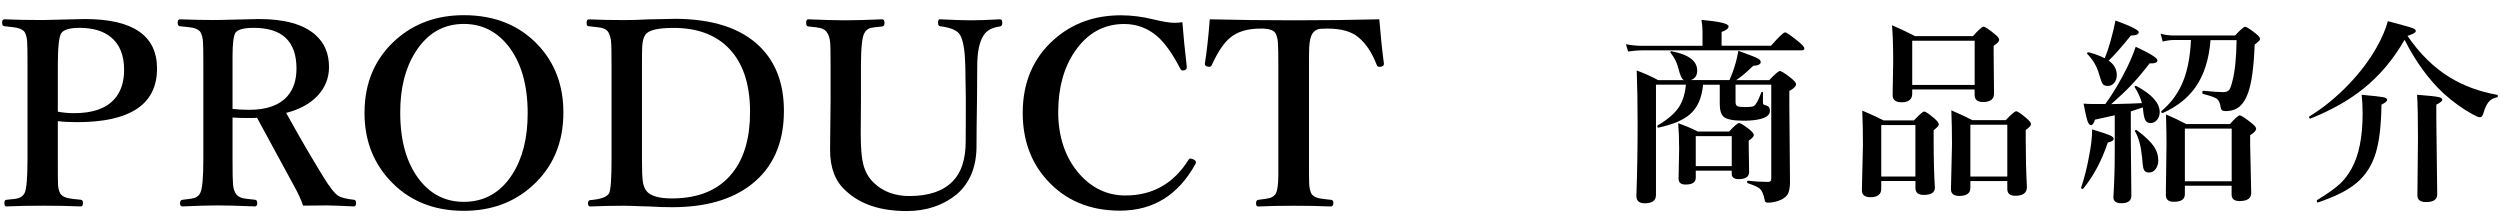 <?xml version="1.0" encoding="UTF-8"?>
<svg id="top-area01_3" xmlns="http://www.w3.org/2000/svg" viewBox="0 0 448 40">
  <g id="ol_グループ_" data-name="ol&amp;lt;グループ&amp;gt;">
    <path d="m10.36,21.72v6.76c0,2.67.01,4.22.04,4.65.04.61.17,1.1.36,1.46.24.46.73.77,1.46.92.31.08,1.08.17,2.29.29.24.03.36.22.36.58,0,.4-.13.61-.4.61-2.2-.09-4.45-.13-6.74-.13-2.43,0-4.62.04-6.58.13-.24,0-.36-.2-.36-.61s.13-.58.4-.58c1.11-.09,1.83-.19,2.16-.31.48-.16.83-.46,1.06-.9.34-.67.52-2.71.52-6.11V11.84c0-2.41-.02-3.89-.07-4.42-.04-.58-.17-1.11-.38-1.57-.24-.42-.74-.71-1.5-.88-.27-.06-1-.15-2.2-.27-.27-.03-.4-.24-.4-.63s.13-.61.4-.61c2.04.09,4.33.13,6.87.13l7.55-.18c8.62,0,12.94,2.96,12.94,8.87,0,6.41-4.78,9.61-14.35,9.61-1.29,0-2.43-.06-3.41-.18Zm0-1.71c.91.18,1.89.27,2.94.27,3.32,0,5.74-.85,7.23-2.56,1.14-1.29,1.71-3.02,1.71-5.21,0-2.62-.79-4.57-2.38-5.86-1.36-1.11-3.23-1.66-5.59-1.66-1.77,0-2.87.32-3.3.97-.4.6-.61,2.56-.61,5.88v8.18Z"/>
    <path d="m41.67,21.07v7.41c0,2.43.03,3.97.09,4.63.06.58.2,1.08.43,1.48.27.48.73.79,1.37.94.27.06,1,.15,2.18.27.24.03.36.24.36.63s-.15.56-.45.56c-2.83-.12-5.02-.18-6.58-.18s-3.71.06-6.36.18c-.3,0-.45-.19-.45-.56s.15-.6.45-.63c1.14-.12,1.86-.23,2.16-.34.48-.16.82-.46,1.01-.88.37-.67.56-2.71.56-6.11V11.84c0-2.41-.02-3.89-.07-4.42-.04-.58-.18-1.11-.4-1.57-.21-.42-.69-.71-1.44-.88-.3-.06-1.06-.15-2.29-.27-.27-.03-.4-.24-.4-.63s.13-.61.4-.61c2.13.09,4.32.13,6.58.13l7.59-.18c4.58,0,7.94.94,10.08,2.81,1.65,1.45,2.47,3.38,2.47,5.79,0,1.98-.7,3.71-2.09,5.19-1.35,1.41-3.21,2.42-5.59,3.03,2.31,4.18,4.51,7.98,6.63,11.41,1.15,1.89,2.06,3.04,2.72,3.46.51.31,1.45.55,2.81.7.24.03.36.22.36.58,0,.4-.12.61-.36.61-2.58-.12-4.2-.18-4.87-.18-1.75,0-3.17.02-4.25.04-.42-1.18-.97-2.38-1.66-3.59-4-7.35-6.2-11.4-6.6-12.15-.31.03-.82.04-1.53.04-1.14,0-2.09-.03-2.85-.09Zm0-1.55c.9.1,1.89.16,2.99.16,3.11,0,5.39-.81,6.83-2.43,1.09-1.24,1.64-2.9,1.64-4.96,0-4.87-2.55-7.3-7.64-7.3-1.8,0-2.9.29-3.3.88-.34.55-.52,1.95-.52,4.18v9.48Z"/>
    <path d="m83.11,2.72c5.58,0,10.07,1.83,13.45,5.5,2.93,3.19,4.4,7.17,4.4,11.93,0,5.47-1.89,9.88-5.68,13.25-3.28,2.92-7.34,4.38-12.17,4.38-5.54,0-10.01-1.88-13.41-5.64-2.92-3.23-4.38-7.2-4.38-11.9,0-5.44,1.89-9.82,5.66-13.16,3.28-2.9,7.32-4.36,12.13-4.36Zm0,1.57c-3.62,0-6.49,1.65-8.6,4.94-1.86,2.86-2.79,6.5-2.79,10.92,0,5.18,1.18,9.25,3.55,12.2,2.04,2.55,4.65,3.82,7.84,3.82,3.68,0,6.58-1.64,8.69-4.92,1.84-2.86,2.76-6.51,2.76-10.94,0-5.18-1.2-9.25-3.59-12.22-2.07-2.53-4.69-3.8-7.86-3.8Z"/>
    <path d="m120.83,3.37c6.8,0,11.89,1.64,15.27,4.92,2.92,2.83,4.38,6.69,4.38,11.59,0,5.79-1.98,10.21-5.93,13.25-3.47,2.67-8.17,4-14.08,4-1.29,0-2.65-.04-4.09-.13-.36-.01-.87-.03-1.53-.04-1.38-.06-2.37-.09-2.99-.09-2.1,0-4.12.04-6.09.13-.27,0-.4-.19-.4-.56s.13-.55.4-.58c1.86-.15,2.98-.55,3.37-1.21.3-.55.45-2.59.45-6.11V11.84c0-2.43-.03-3.91-.09-4.45-.06-.6-.22-1.13-.47-1.59-.21-.4-.65-.68-1.33-.83-.3-.06-1.04-.15-2.22-.27-.24,0-.36-.19-.36-.58,0-.43.12-.65.36-.65,2.08.09,4.19.13,6.31.13,1.33,0,2.81-.04,4.42-.13,2.17-.06,3.71-.09,4.6-.09Zm-5.79,8.47v16.69c0,2.02.05,3.36.16,4.02.09.63.28,1.16.58,1.59.69.94,2.22,1.42,4.6,1.42,4.84,0,8.47-1.53,10.89-4.6,2.1-2.65,3.14-6.28,3.14-10.89,0-5.14-1.34-9.01-4.02-11.63-2.35-2.29-5.58-3.44-9.7-3.44-2.83,0-4.51.41-5.05,1.24-.31.43-.5,1.14-.56,2.11-.03.46-.04,1.63-.04,3.5Z"/>
    <path d="m168.47,3.46c2.43.12,4.28.18,5.57.18,1.2,0,2.92-.06,5.17-.18.27,0,.4.2.4.61s-.13.64-.4.67c-1.44.18-2.43.73-2.99,1.66-.73,1.17-1.1,2.98-1.1,5.44l-.04,5.84c-.06,3.92-.09,6.76-.09,8.51,0,3.68-1.17,6.55-3.5,8.6-2.47,2.02-5.47,3.03-9.01,3.03-4.7,0-8.34-1.21-10.92-3.64-1.87-1.65-2.81-4.08-2.81-7.3l.09-9.07v-5.97c0-2.37-.03-3.82-.09-4.36-.06-.58-.22-1.09-.47-1.53-.24-.46-.67-.77-1.28-.92-.31-.09-1.04-.19-2.18-.29-.24-.03-.36-.24-.36-.63,0-.43.12-.65.36-.65,2.79.12,4.96.18,6.54.18,1.77,0,4.01-.06,6.74-.18.27,0,.4.22.4.65,0,.39-.13.6-.4.63-1.2.12-1.94.22-2.22.31-.45.17-.78.46-.99.9-.4.67-.61,2.64-.61,5.88v6.06l-.04,6.06c0,2.49.15,4.31.45,5.48.34,1.35.97,2.46,1.89,3.32,1.65,1.59,3.78,2.38,6.4,2.38,3.44,0,6.02-.88,7.73-2.63,1.56-1.56,2.34-3.96,2.34-7.21l.02-4.83v-2.81l-.09-5.84c-.06-2.67-.36-4.49-.9-5.48-.46-.85-1.66-1.39-3.59-1.62-.27-.03-.4-.24-.4-.63,0-.43.13-.65.4-.65Z"/>
    <path d="m211.88,3.96c.18,2.34.44,5,.79,8v.11c0,.27-.16.45-.47.54-.1.02-.19.02-.27.02-.18,0-.34-.13-.47-.4-1.36-2.64-2.74-4.56-4.13-5.77-1.71-1.44-3.67-2.16-5.88-2.16-3.64,0-6.58,1.63-8.83,4.9-1.99,2.91-2.99,6.54-2.99,10.92s1.29,8.27,3.89,11.16c2.26,2.5,4.98,3.75,8.15,3.75,4.87,0,8.64-2.13,11.32-6.4.08-.15.19-.22.34-.22.13,0,.33.06.58.18.27.12.4.28.4.49,0,.09-.03.19-.09.31-3.07,5.57-7.58,8.36-13.52,8.36-5.44,0-9.81-1.84-13.12-5.53-2.88-3.2-4.31-7.2-4.31-11.99,0-5.45,1.87-9.84,5.62-13.16,3.25-2.89,7.25-4.33,11.99-4.33,1.89,0,3.83.25,5.84.74,1.63.4,2.88.61,3.75.61.46,0,.94-.04,1.42-.11Z"/>
    <path d="m247.17,3.46c.24,3,.52,5.65.83,7.97,0,.28-.17.46-.52.52-.12.02-.22.02-.31.02-.22,0-.37-.1-.45-.31-.84-2.19-1.92-3.83-3.23-4.92-1.24-1.08-3.11-1.62-5.62-1.62-.84,0-1.38.04-1.62.11-.45.12-.81.39-1.08.81-.31.48-.5,1.3-.56,2.45-.03.52-.04,1.64-.04,3.35v16.69c0,2.62.01,4.14.04,4.56.04.58.17,1.1.36,1.55.22.43.7.73,1.44.9.27.06.98.15,2.13.27.27.03.4.22.4.58,0,.4-.16.61-.47.61-1.99-.09-4.2-.13-6.63-.13s-4.53.04-6.36.13c-.27,0-.4-.19-.4-.56s.13-.6.4-.63c1.11-.13,1.81-.25,2.11-.34.49-.16.85-.44,1.06-.83.28-.57.43-1.7.43-3.39V11.84c0-2.26-.03-3.71-.09-4.36-.06-.6-.2-1.11-.43-1.53-.3-.55-1.17-.83-2.61-.83-2.37,0-4.19.54-5.48,1.62-1.11.88-2.22,2.52-3.32,4.92-.08.21-.22.31-.43.31-.09,0-.19,0-.29-.02-.34-.06-.52-.23-.52-.52.34-2.14.64-4.8.88-7.97,4.69.12,9.73.18,15.14.18s10.5-.06,15.23-.18Z"/>
  </g>
  <g>
    <path d="m305.09,8.2v-2.54c0-.69-.06-1.39-.19-2.09,3.24.28,4.86.66,4.86,1.16,0,.37-.42.7-1.25,1v2.47h8.85c1.4-1.6,2.24-2.4,2.53-2.4.23,0,1.03.55,2.4,1.66.7.58,1.05.98,1.05,1.21s-.15.35-.45.35h-28.66c-.66,0-1.48.07-2.47.21l-.4-1.3c1,.18,1.95.28,2.84.28h10.88Zm.1,6.97c-.21,2.38-1,4.15-2.37,5.33-1.2,1.03-3.07,1.82-5.62,2.37-.14.02-.21-.06-.21-.24,0-.07.02-.12.07-.16,1.84-1.08,3.14-2.21,3.87-3.39.65-1.03,1.04-2.33,1.18-3.91h-5.36v19.77c0,.99-.67,1.49-2.02,1.49-.99,0-1.49-.44-1.49-1.31.15-4.21.22-8.48.22-12.82,0-3.56-.05-6.79-.16-9.67,1.45.54,2.73,1.12,3.84,1.73h4.6c-.35-.17-.67-.89-.99-2.16-.24-.98-.7-1.89-1.37-2.72-.04-.05-.05-.09-.05-.14,0-.1.05-.16.14-.16h.05c3.08.58,4.62,1.74,4.62,3.48,0,.85-.38,1.42-1.12,1.69h6.9c.44-.97.82-2.03,1.14-3.18.18-.63.33-1.32.45-2.06,1.96.7,3.13,1.16,3.51,1.37.33.18.5.4.5.66,0,.38-.45.6-1.35.66-1.12,1.1-2.13,1.95-3.04,2.56h5.92c1.03-1.08,1.66-1.63,1.9-1.63.28,0,.96.44,2.06,1.31.57.47.85.82.85,1.06,0,.35-.4.75-1.21,1.21v2.47l.12,13.99c-.02.92-.16,1.6-.4,2.02-.22.38-.61.71-1.16.99-.78.36-1.59.54-2.42.54-.35,0-.53-.16-.55-.47-.21-1.03-.5-1.7-.86-2.02-.32-.29-1.05-.62-2.18-1-.08-.03-.12-.11-.12-.23,0-.16.05-.23.16-.21,1.21.14,2.42.21,3.63.21.36,0,.54-.18.54-.54V15.17h-6.4v3.15c0,.38.13.62.38.73.23.09.7.14,1.42.14s1.19-.06,1.45-.17c.39-.21.84-1.01,1.35-2.42.03-.09.09-.14.17-.14.09,0,.14.05.14.14v1.73c0,.2.03.32.09.38.06.06.2.11.42.16.5.13.74.46.74,1,0,.68-.57,1.16-1.7,1.45-.78.21-1.8.31-3.04.31-1.81,0-2.99-.23-3.54-.69-.47-.42-.71-1.19-.71-2.32v-3.44h-2.97Zm-1.31,15.41v1.28c0,.81-.61,1.21-1.83,1.21-.83,0-1.25-.35-1.25-1.04l.1-5.38c0-1.78-.06-3.3-.17-4.57,1.23.43,2.4.92,3.51,1.49h5.62c.93-1.01,1.53-1.52,1.78-1.52.27,0,.89.39,1.87,1.16.52.43.78.76.78,1s-.31.57-.92.99v.95l.07,4.67c0,.85-.62,1.28-1.87,1.28-.83,0-1.25-.32-1.25-.95v-.57h-6.45Zm6.45-.81v-5.38h-6.45v5.38h6.45Z"/>
    <path d="m343.24,32.44h-6.12v1.38c0,1.01-.65,1.52-1.95,1.52-1.01,0-1.52-.42-1.52-1.25l.19-8.11c0-2.01-.04-4.06-.12-6.16,1.5.63,2.77,1.22,3.81,1.76h5.45c.98-1.06,1.59-1.59,1.83-1.59.27,0,.89.43,1.89,1.28.5.46.74.8.74,1.02s-.31.57-.93,1.05v1.68c0,3.47.08,6.34.22,8.6,0,.88-.66,1.31-1.99,1.31-.99,0-1.49-.41-1.49-1.23v-1.28Zm0-.81v-9.22h-6.12v9.22h6.12Zm10.62-15.6h-11.19v.74c0,1.04-.64,1.56-1.92,1.56-1.06,0-1.59-.43-1.59-1.28l.1-6.04c0-2.61-.07-4.77-.21-6.49,1.31.56,2.69,1.22,4.12,1.95h10.38c1.01-1.13,1.65-1.69,1.9-1.69s.92.44,1.99,1.31c.54.44.81.78.81,1.02,0,.33-.33.7-.99,1.09v1.38l.07,7.18c0,1.02-.66,1.52-1.99,1.52-.99,0-1.49-.43-1.49-1.28v-.99Zm0-.81v-7.92h-11.19v7.92h11.19Zm5.85,17.23h-6.62v1.21c0,.97-.66,1.45-1.99,1.45-.99,0-1.49-.4-1.49-1.21l.19-8.01c0-2.05-.04-4.09-.12-6.12,1.6.69,2.85,1.28,3.75,1.76h6c1-1.06,1.63-1.59,1.87-1.59.26,0,.89.43,1.88,1.28.52.45.78.79.78,1.02,0,.25-.32.61-.95,1.06v1.71c0,2.94.07,5.78.21,8.51,0,1.04-.69,1.56-2.06,1.56-.97,0-1.45-.4-1.45-1.21v-1.42Zm0-.81v-9.29h-6.62v9.29h6.62Z"/>
    <path d="m378.76,24.88c0,.29-.35.51-1.05.67-1.07,3.23-2.54,5.98-4.39,8.25-.02.03-.06.05-.12.05-.18,0-.28-.08-.28-.22,0-.01,0-.02.02-.03.59-1.71,1.07-3.63,1.45-5.78.35-1.76.52-3.31.52-4.64,1.74.53,2.83.9,3.27,1.11.39.18.59.38.59.59Zm-1.49-6.23c1.34-1.83,2.63-4.01,3.89-6.52.65-1.34,1.16-2.59,1.56-3.75,2.59,1.2,3.89,2.01,3.89,2.44,0,.39-.47.57-1.4.54-1.29,1.66-2.42,2.99-3.37,3.98-.83.88-2,1.98-3.51,3.32.97-.01,2.07-.04,3.3-.09,1.19-.06,1.92-.09,2.2-.09-.24-.93-.67-1.88-1.28-2.84-.02-.03-.03-.06-.03-.09,0-.1.08-.16.22-.16.04,0,.06,0,.09.02,2.79,1.49,4.19,3.05,4.19,4.69,0,.58-.18,1.06-.54,1.45-.3.33-.66.5-1.09.5-.45,0-.77-.17-.95-.52-.17-.32-.31-.93-.4-1.83l-.04-.45c-.81.28-1.53.51-2.16.71v5.03l.1,10.08c0,.9-.6,1.35-1.8,1.35-.95,0-1.42-.36-1.42-1.09.16-2.58.24-5.15.24-7.7v-6.97c-.1.02-1.29.28-3.54.78-.2.66-.44.99-.74.99-.24,0-.46-.28-.64-.85-.16-.53-.39-1.53-.67-3.01.6.05,1.22.07,1.85.07h2.06Zm-.1-8.21c.4-.98.75-2.01,1.04-3.08.4-1.43.7-2.66.88-3.68,2.78,1,4.17,1.7,4.17,2.09s-.47.59-1.4.59c-1.75,2.16-3.08,3.65-3.98,4.5.97.69,1.45,1.56,1.45,2.59,0,.6-.17,1.09-.52,1.47-.3.32-.66.48-1.07.48-.47,0-.79-.13-.95-.38-.15-.22-.36-.8-.64-1.75-.39-1.38-1.09-2.58-2.09-3.58-.04-.03-.05-.07-.05-.1,0-.15.09-.22.26-.22h.04c1.16.32,2.12.68,2.87,1.07Zm9.6,18.25c0,.69-.18,1.25-.54,1.68-.3.37-.67.55-1.12.55-.5,0-.81-.19-.95-.57-.13-.32-.23-1.07-.31-2.23-.2-1.96-.61-3.49-1.25-4.58-.01-.02-.02-.05-.02-.07,0-.12.08-.17.24-.17.03,0,.07.01.1.03,1.48,1.1,2.5,2.08,3.08,2.94.51.76.76,1.57.76,2.42Zm9.36-21.52c-.27,3.48-1.18,6.32-2.75,8.53-1.37,1.91-3.29,3.42-5.76,4.53-.01.01-.03.02-.07.02-.17,0-.26-.08-.26-.24,0-.03.01-.06.03-.09,1.83-1.54,3.17-3.42,4-5.62.74-1.93,1.17-4.3,1.3-7.13h-3.04c-.61,0-1.29.09-2.02.28l-.38-1.4c.78.21,1.56.31,2.33.31h11.02c.96-1.04,1.56-1.56,1.8-1.56s.88.4,1.9,1.21c.52.42.78.74.78.99,0,.18-.32.51-.97.99-.15,3.99-.54,6.87-1.18,8.65-.38,1.07-.88,1.88-1.49,2.42-.63.56-1.49.85-2.56.85-.31,0-.53-.06-.64-.17-.12-.1-.2-.29-.24-.57-.09-.75-.35-1.26-.76-1.52-.37-.24-1.16-.51-2.39-.81-.08-.02-.12-.11-.12-.26,0-.21.05-.31.16-.31,1.65.16,2.84.24,3.58.24.52,0,.89-.15,1.11-.45.18-.27.37-.79.55-1.57.44-1.65.69-4.08.74-7.3h-4.67Zm3.79,26.12h-8.39v1.52c0,.9-.66,1.35-1.99,1.35-.95,0-1.42-.4-1.42-1.21l.12-9.17c0-1.23-.03-2.99-.09-5.27,1.19.5,2.4,1.07,3.65,1.73h7.8c.92-1.04,1.51-1.56,1.76-1.56s.96.45,2.09,1.35c.56.44.85.78.85,1.02,0,.36-.36.75-1.07,1.18v1.7l.19,8.65c0,.97-.7,1.45-2.09,1.45-.95,0-1.42-.38-1.42-1.14v-1.59Zm0-.81v-9.43h-8.39v9.43h8.39Z"/>
    <path d="m431.41,6.42c2.21,3.22,4.74,5.7,7.58,7.44,2.5,1.52,5.33,2.57,8.49,3.13.09.01.14.09.14.22s-.05.21-.14.23c-.68.12-1.21.42-1.59.92-.33.44-.63,1.1-.88,1.99-.14.45-.34.67-.61.67-.24,0-.66-.17-1.25-.5-1.83-1-3.59-2.27-5.28-3.79-2.7-2.54-5.02-5.74-6.97-9.6-2.01,3.51-4.47,6.43-7.4,8.77-2.59,2.08-5.74,3.85-9.42,5.33-.01.01-.03.02-.05.02-.16,0-.24-.1-.24-.29,0-.05.02-.08.05-.1,2.5-1.52,4.89-3.48,7.18-5.88,1.95-2.06,3.55-4.18,4.79-6.35,1.01-1.78,1.71-3.39,2.09-4.84,2.57.68,4.06,1.1,4.46,1.26.37.14.55.31.55.5,0,.28-.5.57-1.5.88Zm-3.63,11.45c0,.27-.34.56-1.02.88-.05,3.72-.39,6.63-1.04,8.72-.68,2.21-1.84,4-3.48,5.36-1.53,1.27-3.81,2.42-6.83,3.44-.02.01-.04.02-.05.02-.13,0-.19-.1-.19-.29,0-.07.02-.12.05-.14,1.93-1.18,3.33-2.18,4.2-3.01.77-.75,1.44-1.64,1.99-2.66,1.31-2.36,1.97-5.63,1.97-9.81,0-1.31-.06-2.44-.17-3.39,2.1.18,3.4.33,3.89.43.45.1.67.25.67.45Zm9.88,0c0,.24-.36.54-1.07.88v2.66l.16,13.42c0,.92-.66,1.38-1.99,1.38-1.04,0-1.56-.39-1.56-1.18l.1-10.34c0-3.48-.05-6.05-.16-7.71,2.09.16,3.37.3,3.86.42.44.09.66.25.66.47Z"/>
  </g>
</svg>